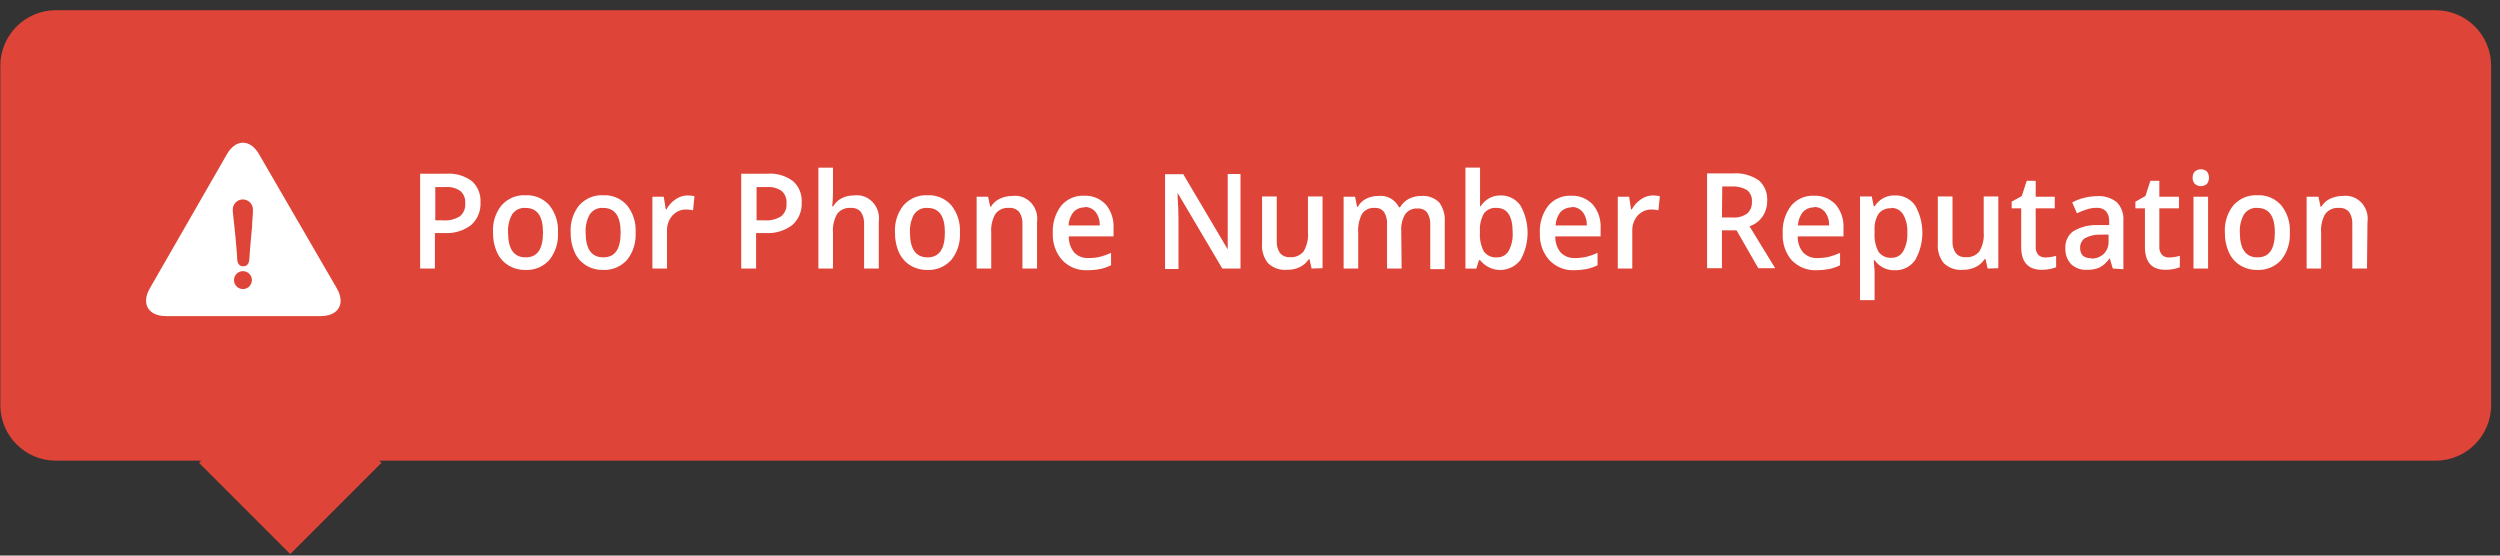 <svg height="50" viewBox="0 0 225 50" width="225" xmlns="http://www.w3.org/2000/svg"><rect x="0" y="0" width="225" height="50" fill="#333333" stroke="none"/><g fill="none" fill-rule="evenodd"><g fill-rule="nonzero"><g fill="#de4437"><path d="m.029 5.919c0-2.761 2.239-5 5-5h214.174c2.761 0 5 2.239 5 5v30.542c0 2.761-2.239 5-5 5h-214.174c-2.761 0-5-2.239-5-5z"/><path d="m20.322 35.848h11.616v11.616h-11.616z" transform="matrix(.707 -.707 .707 .707 -21.802 30.677)"/></g><path d="m43.246 18.209c.02.389-.047.777-.196 1.134s-.376.672-.662.921c-.694.517-1.537.767-2.387.709h-.859v3.194h-1.33v-8.533h2.352c.813-.062 1.622.169 2.292.655.266.234.475.529.612.863.138.333.198.695.178 1.057zm-4.069 1.624h.712c.525.041 1.05-.087 1.503-.367.165-.139.296-.317.38-.521.084-.203.118-.425.1-.646.017-.206-.014-.413-.088-.605-.075-.192-.191-.363-.341-.498-.395-.274-.867-.401-1.339-.359h-.927z" fill="#fff"/><path d="m50.218 20.928c.051.895-.225 1.777-.773 2.467-.277.305-.614.543-.987.698-.374.155-.775.223-1.177.2-.536.011-1.064-.131-1.528-.413-.444-.273-.8-.68-1.021-1.166-.253-.561-.376-1.176-.361-1.795-.053-.89.224-1.767.773-2.449.278-.306.616-.544.991-.699s.778-.223 1.181-.199c.394-.02.788.05 1.155.205.366.155.695.391.965.693.555.683.835 1.564.782 2.458zm-4.491 0c0 1.489.524 2.234 1.58 2.234s1.563-.745 1.563-2.234-.524-2.216-1.58-2.216c-.229-.019-.459.024-.668.125-.209.1-.39.255-.525.449-.277.497-.406 1.069-.37 1.642z" fill="#fff"/><path d="m57.206 20.928c.051.895-.225 1.777-.773 2.467-.278.303-.615.54-.988.695s-.774.224-1.175.203c-.537.013-1.066-.13-1.529-.413-.446-.271-.803-.678-1.021-1.166-.252-.561-.376-1.176-.361-1.795-.053-.89.224-1.767.773-2.449.278-.306.616-.544.991-.699s.778-.223 1.181-.199c.395-.02.789.05 1.155.205s.696.391.966.693c.554.683.834 1.564.781 2.458zm-4.499 0c0 1.489.532 2.234 1.588 2.234s1.563-.745 1.563-2.234-.524-2.216-1.58-2.216c-.229-.019-.459.024-.668.125-.209.1-.39.255-.525.449-.28.496-.412 1.068-.378 1.642z" fill="#fff"/><path d="m61.851 17.59c.219-.001.438.02.653.063l-.129 1.274c-.192-.047-.387-.071-.584-.072-.236-.009-.472.034-.691.127-.219.092-.417.233-.58.412-.165.188-.294.409-.378.649s-.121.495-.111.75v3.374h-1.314v-6.46h1.022l.18 1.139h.06c.194-.364.471-.672.808-.897.312-.229.683-.354 1.064-.359z" fill="#fff"/><path d="m72.153 18.209c.02.389-.047.777-.196 1.134s-.376.672-.662.921c-.694.517-1.537.767-2.387.709h-.859v3.194h-1.339v-8.533h2.352c.814-.065 1.624.167 2.293.655.268.232.48.527.619.861.138.333.2.696.179 1.059zm-4.061 1.624h.713c.525.041 1.049-.087 1.502-.367.166-.138.297-.317.381-.521.083-.203.118-.425.1-.646.016-.206-.014-.413-.089-.605-.074-.192-.191-.363-.34-.498-.395-.274-.867-.401-1.34-.359h-.927z" fill="#fff"/><path d="m79.09 24.167h-1.322v-3.975c.025-.393-.075-.784-.283-1.112-.117-.13-.26-.231-.419-.295-.159-.063-.33-.089-.5-.073-.227-.021-.455.016-.666.106-.211.091-.397.233-.545.414-.302.52-.437 1.126-.386 1.732v3.203h-1.314v-9.08h1.314v2.306c-.003.396-.026.791-.069 1.184h.086c.176-.313.435-.566.747-.726.344-.179.724-.268 1.108-.261.307-.045.62-.015.914.088s.56.277.779.507c.218.23.382.51.479.818.096.308.123.635.077.956z" fill="#fff"/><path d="m86.396 20.928c.052.897-.227 1.78-.781 2.467-.276.304-.612.541-.984.696s-.771.224-1.171.202c-.539.012-1.071-.13-1.537-.413-.443-.276-.798-.681-1.022-1.167-.245-.562-.365-1.176-.352-1.794-.052-.89.224-1.767.773-2.449.277-.305.613-.544.987-.699s.775-.222 1.177-.199c.396-.021.791.049 1.159.204s.698.391.97.694c.551.685.83 1.564.781 2.458zm-4.499 0c0 1.489.533 2.234 1.58 2.234s1.563-.745 1.563-2.234-.524-2.216-1.572-2.216c-.23-.019-.461.024-.671.125-.211.1-.393.255-.53.449-.273.498-.402 1.069-.37 1.642z" fill="#fff"/><path d="m93.333 24.167h-1.314v-3.975c.029-.395-.074-.788-.291-1.112-.115-.13-.257-.231-.415-.295-.157-.063-.327-.089-.496-.073-.228-.022-.458.015-.67.105-.212.091-.4.233-.549.415-.3.514-.436 1.114-.386 1.714v3.221h-1.314v-6.46h1.031l.189.897h.06c.193-.315.471-.564.798-.718.359-.168.749-.253 1.142-.251.305-.041.614-.008.905.098.29.105.553.279.768.509s.375.508.47.814c.094.306.118.63.072.948z" fill="#fff"/><path d="m97.858 24.32c-.414.021-.828-.048-1.215-.203-.387-.154-.739-.391-1.034-.695-.29-.324-.516-.705-.663-1.121s-.214-.858-.196-1.301c-.046-.897.223-1.781.756-2.486.258-.302.578-.54.936-.696.358-.155.745-.224 1.133-.201.357-.018.714.042 1.048.177.335.134.638.34.892.604.495.587.748 1.354.704 2.135v.745h-4.027c-.013.527.158 1.04.481 1.444.171.174.375.308.598.394.223.087.461.124.699.109.34.002.68-.034 1.013-.108.347-.086.687-.206 1.013-.359v1.113c-.309.155-.635.269-.97.341-.386.074-.776.11-1.168.108zm-.24-5.653c-.185-.007-.368.026-.54.097-.171.071-.327.179-.456.316-.279.338-.439.765-.455 1.211h2.807c.023-.437-.109-.868-.369-1.211-.122-.147-.275-.263-.445-.341-.171-.078-.356-.114-.542-.108z" fill="#fff"/><path d="m111.646 24.167h-1.64l-4.018-6.801v.377c.051.727.077 1.391.077 1.983v4.486h-1.21v-8.533h1.639l4.001 6.765c0-.089 0-.421 0-.978 0-.556 0-1.005 0-1.319v-4.486h1.151z" fill="#fff"/><path d="m118.042 24.167-.189-.843h-.06c-.195.302-.465.544-.782.699-.361.18-.758.269-1.159.261-.309.03-.621-.006-.916-.106-.295-.101-.568-.263-.801-.478-.201-.245-.354-.53-.448-.839-.095-.308-.129-.633-.101-.955v-4.226h1.322v3.984c-.029.395.075.788.292 1.112.114.131.255.233.413.297.158.063.328.088.497.071.226.02.453-.016.663-.105.211-.089.398-.228.548-.406.307-.517.446-1.125.394-1.732v-3.221h1.314v6.46z" fill="#fff"/><path d="m126.147 24.167h-1.314v-3.984c.025-.388-.068-.774-.266-1.103-.104-.129-.237-.23-.386-.294s-.311-.089-.472-.074c-.213-.018-.427.021-.622.112s-.365.231-.494.408c-.276.523-.398 1.119-.353 1.714v3.221h-1.313v-6.46h1.03l.18.897h.069c.174-.312.435-.562.747-.718.335-.166.702-.252 1.073-.251.377-.05.76.021 1.097.204.338.183.614.468.792.819h.086c.186-.32.454-.581.773-.754.354-.184.746-.277 1.141-.269.293-.026.589.012.867.113.278.1.532.261.747.47.372.514.549 1.153.498 1.795v4.208h-1.305v-3.984c.026-.389-.07-.777-.274-1.103-.105-.129-.237-.23-.386-.294-.15-.064-.312-.09-.473-.074-.211-.018-.423.018-.618.106-.194.087-.365.223-.498.396-.273.459-.399.996-.361 1.534z" fill="#fff"/><path d="m135.041 17.59c.346-.013.69.062 1.003.219.312.156.584.389.791.679.424.745.648 1.596.648 2.462 0 .867-.224 1.718-.648 2.463-.222.278-.5.501-.814.653-.313.153-.655.233-1.002.233-.346 0-.688-.08-1.001-.233-.314-.152-.592-.375-.814-.653h-.095l-.24.763h-.979v-9.089h1.314v2.153.718.601h.06c.194-.305.458-.554.769-.723s.658-.254 1.008-.246zm-.343 1.122c-.215-.022-.431.011-.63.098-.199.086-.375.222-.512.395-.274.491-.4 1.057-.361 1.624v.099c-.042.592.08 1.184.352 1.705.137.182.316.326.52.419.204.092.426.13.648.11.21.012.42-.035.607-.136s.345-.252.457-.438c.269-.509.395-1.088.361-1.669 0-1.471-.481-2.207-1.442-2.207z" fill="#fff"/><path d="m141.695 24.32c-.414.021-.828-.047-1.215-.202-.388-.154-.74-.391-1.035-.696-.29-.324-.515-.705-.663-1.121-.147-.416-.213-.858-.195-1.301-.051-.898.218-1.783.755-2.486.258-.302.578-.54.936-.696.359-.155.746-.224 1.133-.201.356-.016.712.044 1.044.179.333.134.635.339.888.602.498.586.754 1.353.712 2.135v.745h-4.078c-.017.527.154 1.042.481 1.444.17.172.372.306.594.392.221.087.458.124.694.111.343.002.686-.034 1.022-.108.347-.086.687-.206 1.013-.359v1.113c-.309.155-.635.269-.97.341-.369.071-.742.107-1.116.108zm-.241-5.653c-.185-.006-.37.027-.543.098-.172.071-.33.178-.461.315-.273.341-.43.767-.447 1.211h2.808c.022-.437-.109-.868-.37-1.211-.121-.146-.272-.261-.441-.339s-.353-.115-.537-.11z" fill="#fff"/><path d="m148.734 17.59c.219-.001.438.02.653.063l-.129 1.274c-.191-.046-.387-.07-.584-.072-.237-.007-.473.037-.693.129-.221.093-.42.232-.586.41-.165.188-.294.409-.378.649s-.122.495-.111.75v3.374h-1.305v-6.46h1.021l.172 1.139h.069c.193-.364.471-.672.807-.897.312-.229.683-.354 1.064-.359z" fill="#fff"/><path d="m154.976 20.731v3.409h-1.339v-8.533h2.309c.825-.066 1.648.152 2.344.62.259.225.463.513.594.837.131.325.187.677.162 1.029.006.507-.146 1.002-.432 1.412-.287.409-.692.71-1.157.858l2.31 3.777h-1.52l-1.957-3.409zm0-1.158h.927c.476.045.951-.082 1.348-.359.145-.133.258-.3.331-.487.073-.186.104-.388.09-.589.016-.2-.017-.401-.097-.583s-.203-.34-.358-.458c-.415-.237-.885-.346-1.356-.314h-.859z" fill="#fff"/><path d="m163.51 24.32c-.415.02-.83-.049-1.219-.203-.388-.154-.742-.391-1.039-.695-.281-.328-.497-.711-.636-1.126-.138-.416-.197-.857-.171-1.296-.05-.898.219-1.783.755-2.486.258-.302.578-.54.937-.696.358-.155.745-.224 1.133-.201.356-.016.711.044 1.044.179.332.134.635.339.887.602.498.586.754 1.353.713 2.135v.745h-4.121c-.015.528.159 1.044.489 1.444.17.172.372.306.594.392.222.087.458.124.694.111.343.002.686-.034 1.022-.108.347-.087.686-.207 1.013-.359v1.113c-.309.155-.635.269-.97.341-.371.071-.748.107-1.125.108zm-.24-5.653c-.186-.007-.371.026-.544.097s-.33.178-.461.316c-.276.339-.433.766-.446 1.211h2.798c.023-.437-.108-.868-.369-1.211-.12-.147-.271-.263-.44-.341-.17-.077-.354-.114-.538-.108z" fill="#fff"/><path d="m170.533 24.32c-.35.015-.698-.059-1.015-.215-.317-.157-.593-.391-.805-.683h-.077c.051.539.077.898.077.987v2.602h-1.313v-9.331h1.064c0 .126.095.413.18.897h.069c.197-.319.472-.579.796-.752.324-.174.686-.254 1.05-.235.348-.014.693.06 1.007.216.314.157.587.391.796.682.427.744.652 1.595.652 2.462 0 .868-.225 1.719-.652 2.463-.211.296-.487.534-.806.692s-.67.232-1.023.215zm-.317-5.572c-.214-.019-.429.014-.627.099-.199.084-.375.216-.515.385-.277.454-.404.99-.361 1.526v.206c-.044.593.081 1.186.361 1.705.137.182.316.326.52.419.203.092.426.13.647.11.209.009.416-.041.6-.143.184-.103.338-.255.448-.44.275-.504.404-1.081.369-1.66.037-.577-.092-1.151-.369-1.651-.114-.188-.273-.342-.461-.446-.189-.103-.4-.154-.612-.146z" fill="#fff"/><path d="m178.886 24.167-.189-.843h-.086c-.195.302-.465.544-.781.699-.362.18-.758.269-1.159.261-.309.03-.621-.006-.916-.106-.295-.101-.568-.263-.801-.478-.202-.245-.354-.53-.448-.839-.095-.308-.129-.633-.101-.955v-4.226h1.322v3.984c-.029.395.074.788.292 1.112.114.131.255.233.413.297.158.063.328.088.497.071.226.02.453-.016.663-.105s.398-.228.547-.406c.308-.517.447-1.125.395-1.732v-3.221h1.314v6.46z" fill="#fff"/><path d="m184.089 23.171c.326-.003.65-.054.962-.152v1.031c-.181.073-.368.127-.559.162-.234.046-.473.07-.712.072-1.245 0-1.872-.682-1.872-2.055v-3.481h-.858v-.601l.91-.503.446-1.373h.807v1.436h1.717v1.041h-1.717v3.454c-.011.133.005.268.046.394.041.127.108.243.195.342.085.081.185.144.295.184.109.04.225.057.34.049z" fill="#fff"/><path d="m190.15 24.167-.266-.897h-.043c-.222.333-.516.607-.858.798-.371.156-.769.229-1.168.216-.257.016-.514-.021-.757-.109s-.467-.224-.66-.403c-.177-.191-.315-.42-.404-.67-.088-.25-.126-.517-.111-.783-.015-.294.043-.588.168-.852.124-.264.312-.49.545-.656.658-.39 1.407-.582 2.163-.556h1.065v-.341c.018-.324-.08-.644-.275-.897-.114-.112-.25-.197-.398-.251-.147-.054-.304-.076-.46-.063-.31-.001-.617.051-.91.152-.294.093-.581.207-.859.341l-.421-.978c.347-.191.717-.333 1.099-.421.369-.09.746-.138 1.125-.144.635-.05 1.266.141 1.777.538.214.217.379.481.482.773.104.292.145.604.119.914v4.352zm-1.957-.897c.421.02.833-.131 1.15-.422.148-.15.263-.332.338-.534.074-.201.105-.417.091-.632v-.566h-.789c-.469-.011-.932.1-1.348.323-.14.098-.252.232-.326.39-.074.157-.107.333-.095.508-.006.123.012.247.053.362.041.116.105.222.187.311.213.165.475.244.739.224z" fill="#fff"/><path d="m195.225 23.171c.326-.003.649-.054.961-.152v1.031c-.183.074-.373.128-.566.162-.235.047-.474.071-.713.072-1.245 0-1.863-.682-1.863-2.055v-3.481h-.858v-.601l.901-.503.446-1.373h.807v1.436h1.769v1.041h-1.769v3.454c-.009.133.008.267.049.393.041.127.107.243.192.343.086.083.188.146.299.186.11.04.228.056.345.047z" fill="#fff"/><path d="m197.337 16.002c-.007-.103.007-.207.041-.304.034-.098.087-.187.156-.261.154-.132.347-.204.546-.204.198 0 .391.072.545.204.12.158.185.354.185.556s-.065.398-.185.557c-.154.132-.347.204-.545.204-.199 0-.392-.072-.546-.204-.067-.073-.119-.159-.153-.253s-.049-.194-.044-.295zm1.391 8.165h-1.314v-6.46h1.314z" fill="#fff"/><path d="m206.085 20.928c.051.895-.225 1.777-.773 2.467-.278.303-.615.54-.988.695s-.774.224-1.175.203c-.536.013-1.065-.13-1.528-.413-.447-.271-.804-.678-1.022-1.166-.252-.561-.376-1.176-.361-1.795-.053-.89.224-1.767.773-2.449.278-.306.616-.545.991-.7s.778-.222 1.181-.198c.395-.02.789.05 1.155.205s.696.391.966.693c.555.683.835 1.564.781 2.458zm-4.499 0c0 1.489.532 2.234 1.588 2.234s1.563-.745 1.563-2.234-.532-2.216-1.58-2.216c-.229-.02-.459.023-.668.124-.209.1-.39.255-.525.45-.28.496-.412 1.068-.378 1.642z" fill="#fff"/><path d="m213.03 24.167h-1.322v-3.975c.025-.393-.075-.784-.283-1.112-.117-.13-.26-.23-.419-.294-.159-.063-.33-.089-.5-.074-.228-.021-.458.016-.67.106-.212.091-.4.233-.549.414-.301.514-.436 1.114-.386 1.714v3.221h-1.305v-6.46h1.064l.189.897h.069c.188-.317.463-.567.79-.718.359-.168.748-.253 1.142-.251.305-.043.616-.01.907.094.292.105.556.279.772.509.215.23.377.509.472.816.094.306.119.632.072.95z" fill="#fff"/><path d="m23.313 13.878c-.797-1.38-2.1-1.38-2.889 0l-6.942 12.077c-.789 1.372-.138 2.495 1.448 2.495h13.937c1.595 0 2.246-1.123 1.449-2.495z" fill="#fff"/></g><path d="m22.765 18.858c.004.046.004.092 0 .137 0 .224-.019.448-.038.675-.019.234-.039.471-.039.714-.025.279-.051.558-.077.837-.064.698-.129 1.396-.172 2.094-.017.335-.154.652-.54.652-.566 0-.566-.583-.566-.986v-.004c-.043-.539-.085-1.077-.137-1.616l-.248-2.366c-.005-.045-.005-.091 0-.137 0-.241.095-.472.266-.642.17-.171.401-.266.642-.266s.472.095.643.266c.17.17.266.401.266.642zm-.094 6.351c0 .445-.361.806-.806.806s-.806-.361-.806-.806c0-.444.361-.805.806-.805s.806.361.806.805z" fill="#de4437"/></g></svg>